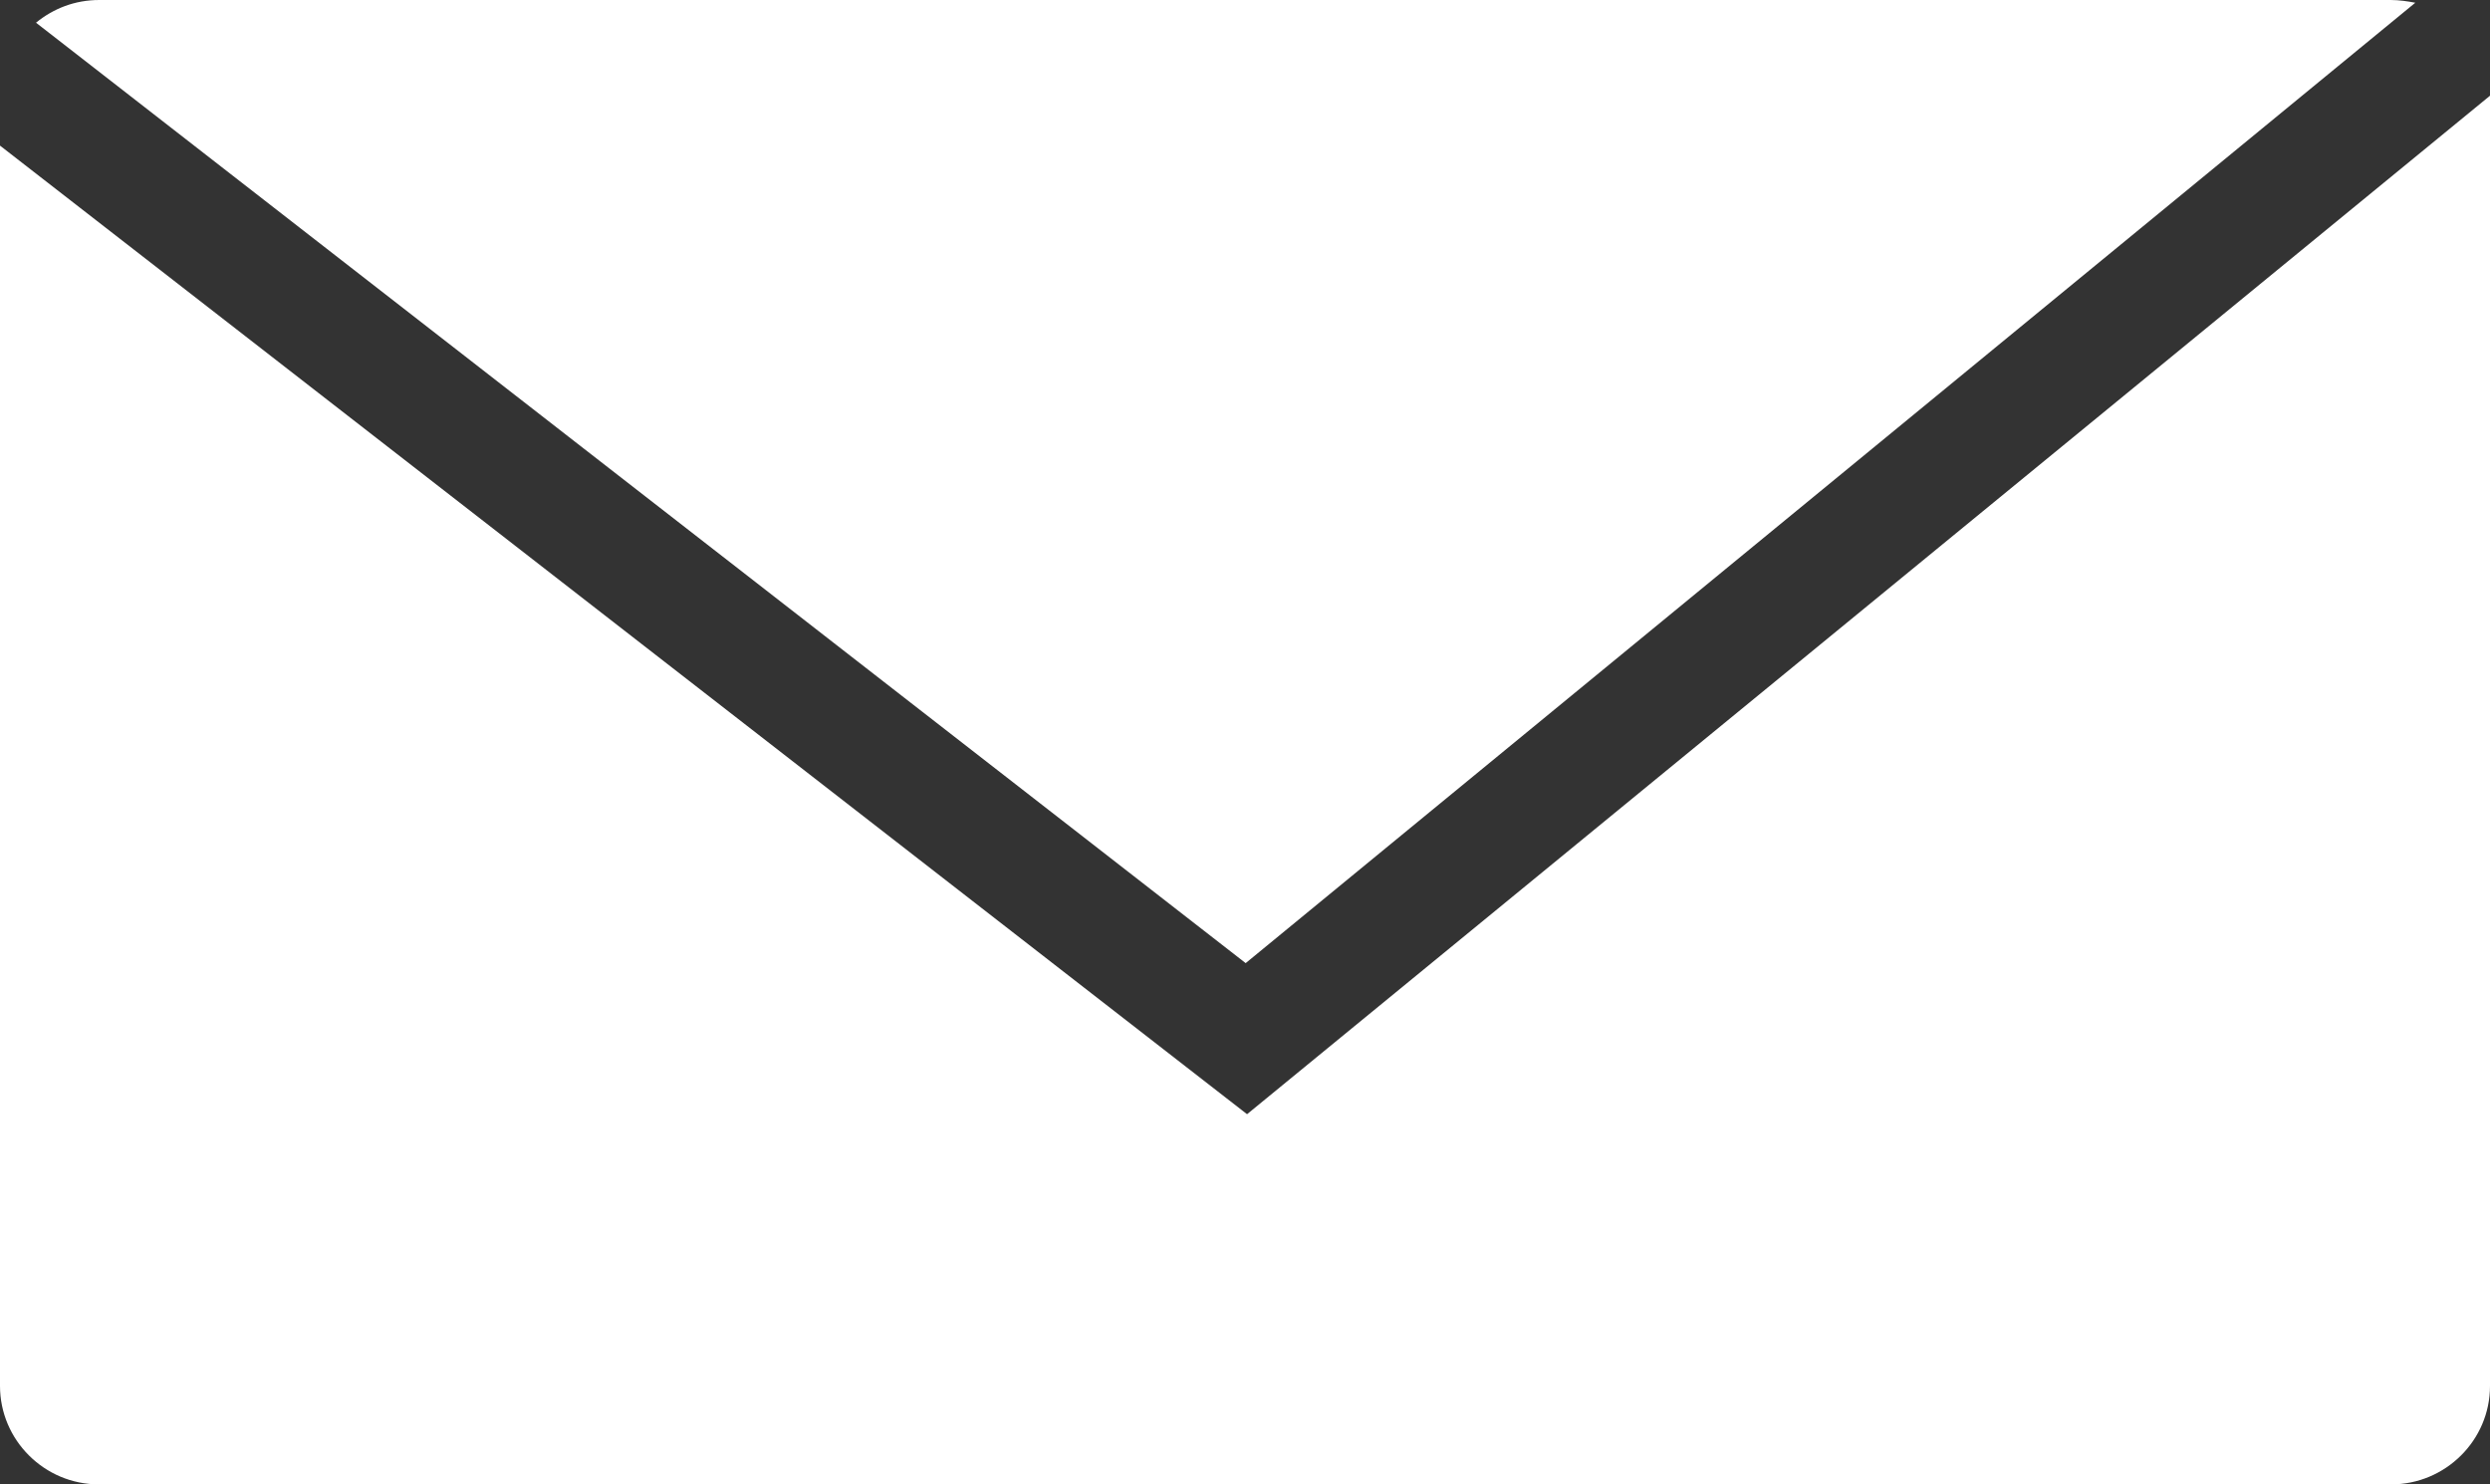 <svg width="52" height="31" viewBox="0 0 52 31" fill="none" xmlns="http://www.w3.org/2000/svg">
<rect x="0" y="0" width="52" height="31" fill="#333333" stroke="none"/>
<g clip-path="url(#clip0_3_718)">
<path fill-rule="evenodd" clip-rule="evenodd" d="M2.065 0H49.926C50.106 0 50.287 0.028 50.44 0.057L26.014 20.114L0.752 0.474C1.113 0.18 1.56 0 2.074 0H2.065ZM52 1.999V28.944C52 30.081 51.068 31 49.935 31H2.065C0.923 31 0 30.072 0 28.944V3.041L26.043 23.269L52 1.999Z" fill="white"/>
</g>
<defs>
<clipPath id="clip0_3_718">
<rect width="52" height="31" fill="white"/>
</clipPath>
</defs>
</svg>

